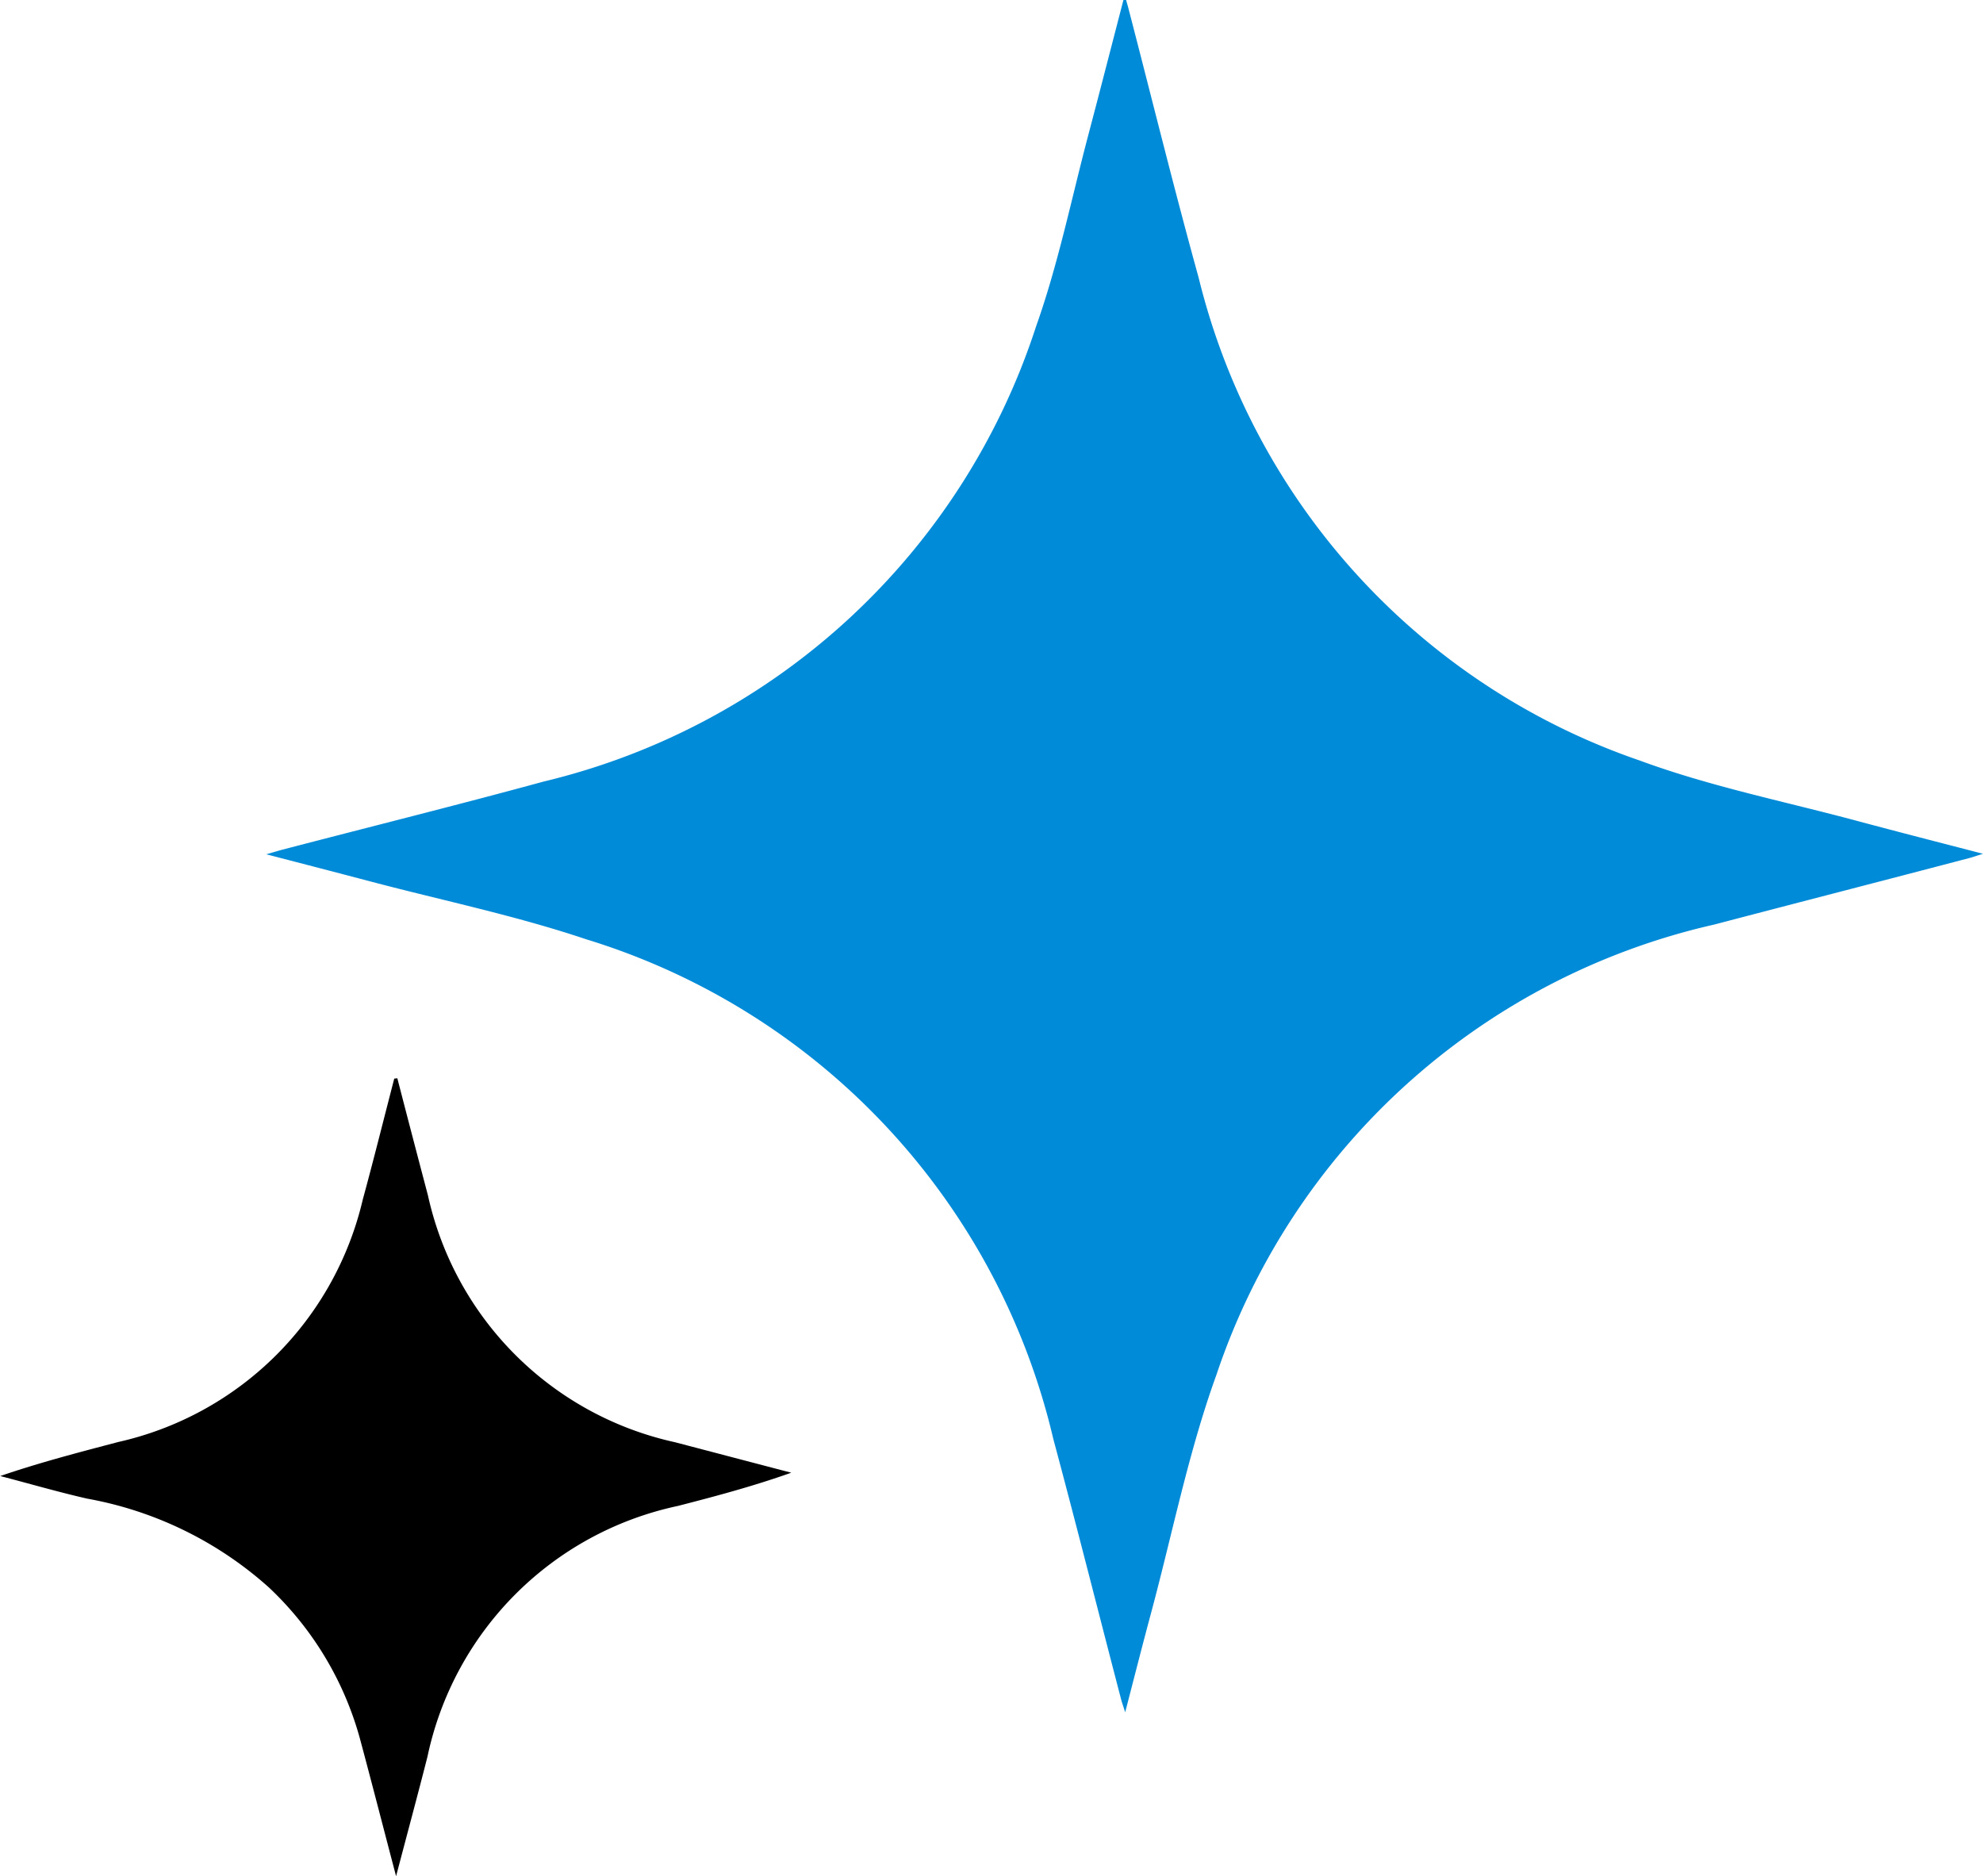 <svg xmlns="http://www.w3.org/2000/svg" width="23.861" height="22.576" viewBox="0 0 23.861 22.576">
  <g id="Group_2466" data-name="Group 2466" transform="translate(-2.422)">
    <path id="Path_10824" data-name="Path 10824" d="M3375.727-667.656c-.143.551-.284,1.1-.43,1.652-.2.761-.359,1.538-.622,2.278a8.249,8.249,0,0,1-5.925,5.474c-1.045.285-2.1.547-3.145.82-.05.013-.1.029-.192.055.451.117.863.224,1.273.332.858.226,1.732.407,2.571.689a8.256,8.256,0,0,1,5.626,6.013c.281,1.046.546,2.1.819,3.145.009.033.021.065.046.145.112-.432.21-.818.313-1.2.256-.954.449-1.932.784-2.858a8.238,8.238,0,0,1,5.993-5.421c1.021-.268,2.045-.531,3.068-.8.043-.011.086-.027.164-.051-.52-.135-1.005-.259-1.49-.389-.882-.238-1.786-.418-2.64-.733a8.208,8.208,0,0,1-5.308-5.81c-.3-1.084-.568-2.178-.852-3.267l-.021-.074Z" transform="translate(-3359.787 667.656)" fill="#008bd8" fill-rule="evenodd"/>
    <path id="Path_10826" data-name="Path 10826" d="M3381.9-708.333c-.126.485-.247.973-.379,1.456a3.9,3.9,0,0,1-2.944,2.917c-.471.124-.942.246-1.418.409.349.091.7.193,1.046.272a4.454,4.454,0,0,1,2.188,1.07,3.918,3.918,0,0,1,1.1,1.84c.14.521.274,1.044.429,1.633.137-.522.261-.98.378-1.44a3.91,3.91,0,0,1,3.012-3.015c.455-.117.909-.238,1.365-.4l-1.4-.367a3.9,3.9,0,0,1-2.972-2.971q-.185-.7-.368-1.408Z" transform="translate(-3374.734 721.311)" fill-rule="evenodd"/>
  </g>
</svg>
